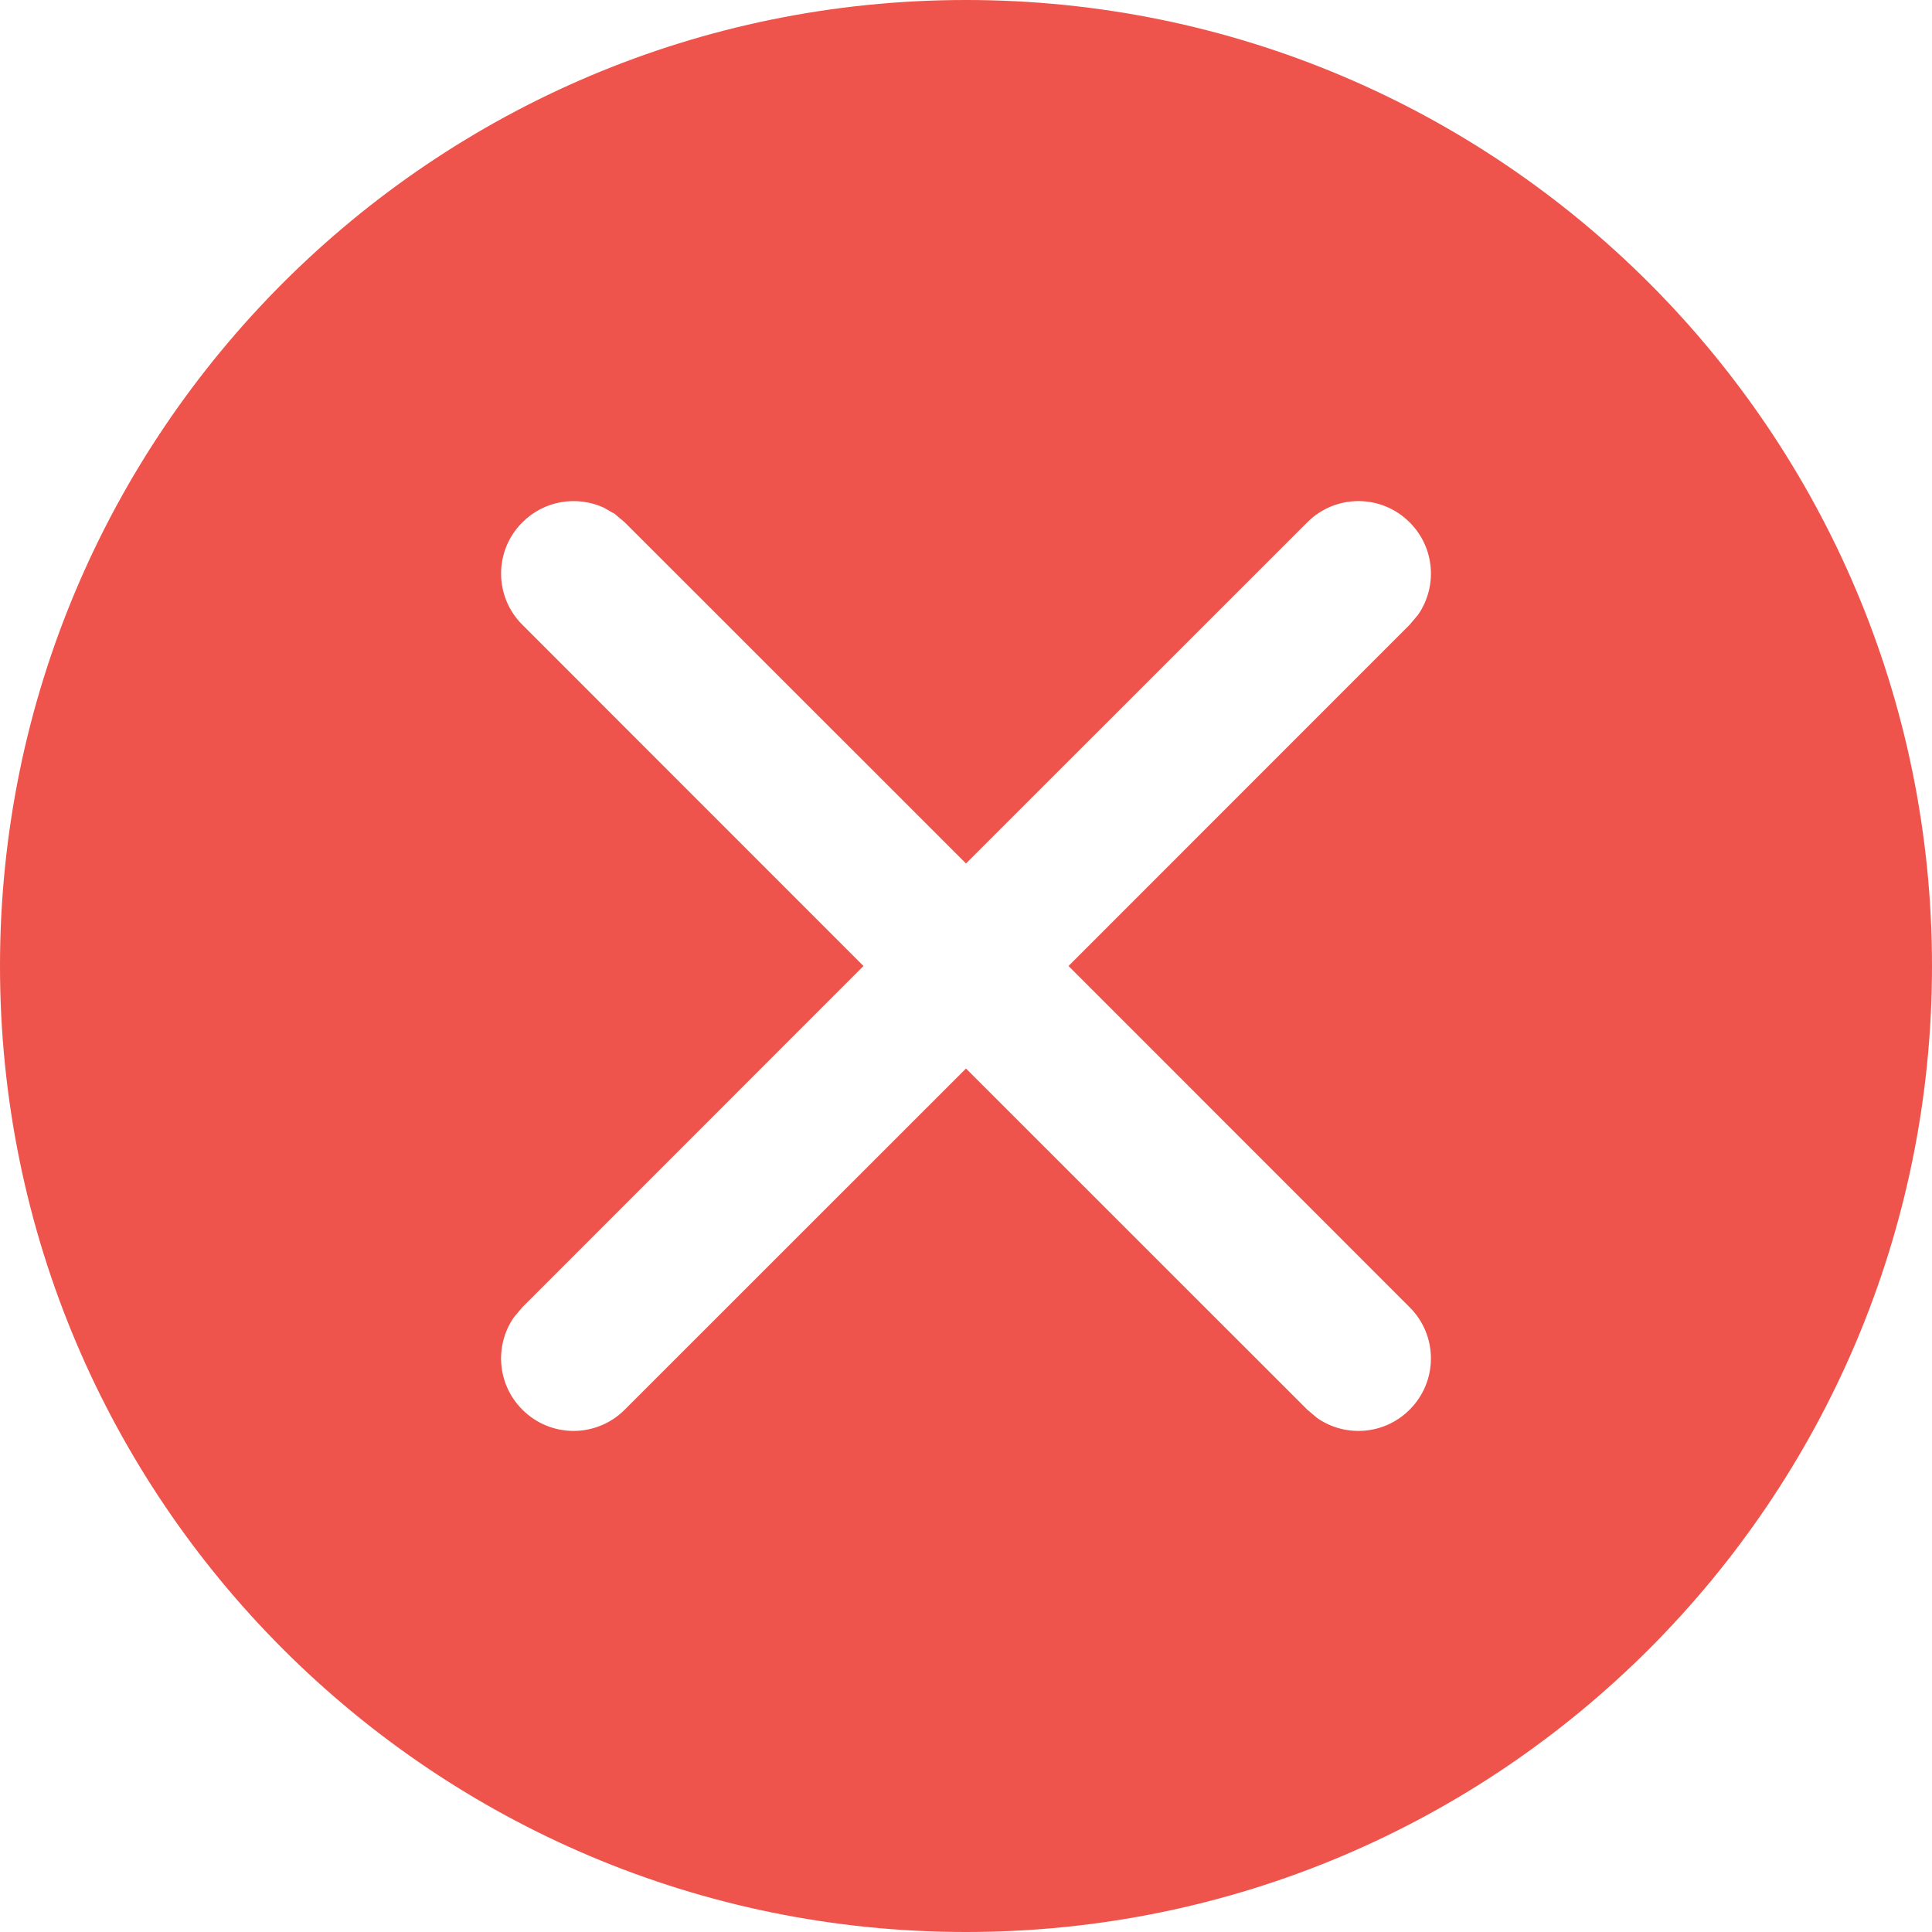 <?xml version="1.0" encoding="UTF-8"?>
<svg width="16px" height="16px" viewBox="0 0 16 16" version="1.1" xmlns="http://www.w3.org/2000/svg" xmlns:xlink="http://www.w3.org/1999/xlink">
    <title>切片</title>
    <g id="UI" stroke="none" stroke-width="1" fill="none" fill-rule="evenodd">
        <g id="对话框-图片标注" transform="translate(-317, -572)">
            <g id="图标/浅色/加载/16px/终止" transform="translate(317, 572)">
                <rect id="#16" fill-opacity="0.7" fill="#FFF2CC" fill-rule="nonzero" opacity="0" x="0" y="0" width="16" height="16"></rect>
                <path d="M8,0 C12.418,0 16,3.582 16,8 C16,12.418 12.418,16 8,16 C3.582,16 0,12.418 0,8 C0,3.582 3.582,0 8,0 Z M5,4.204 C4.778,4.103 4.508,4.143 4.326,4.326 C4.091,4.56 4.091,4.94 4.326,5.174 L4.326,5.174 L7.151,8 L4.326,10.826 L4.256,10.909 C4.094,11.143 4.117,11.466 4.326,11.674 C4.56,11.909 4.94,11.909 5.174,11.674 L5.174,11.674 L8,8.849 L10.826,11.674 L10.909,11.744 C11.143,11.906 11.466,11.883 11.674,11.674 C11.909,11.44 11.909,11.06 11.674,10.826 L11.674,10.826 L8.849,8 L11.674,5.174 L11.744,5.091 C11.906,4.857 11.883,4.534 11.674,4.326 C11.44,4.091 11.06,4.091 10.826,4.326 L10.826,4.326 L8,7.151 L5.174,4.326 L5.091,4.256 Z" id="形状结合" fill="#EE544B"></path>
            </g>
        </g>
    </g>
</svg>